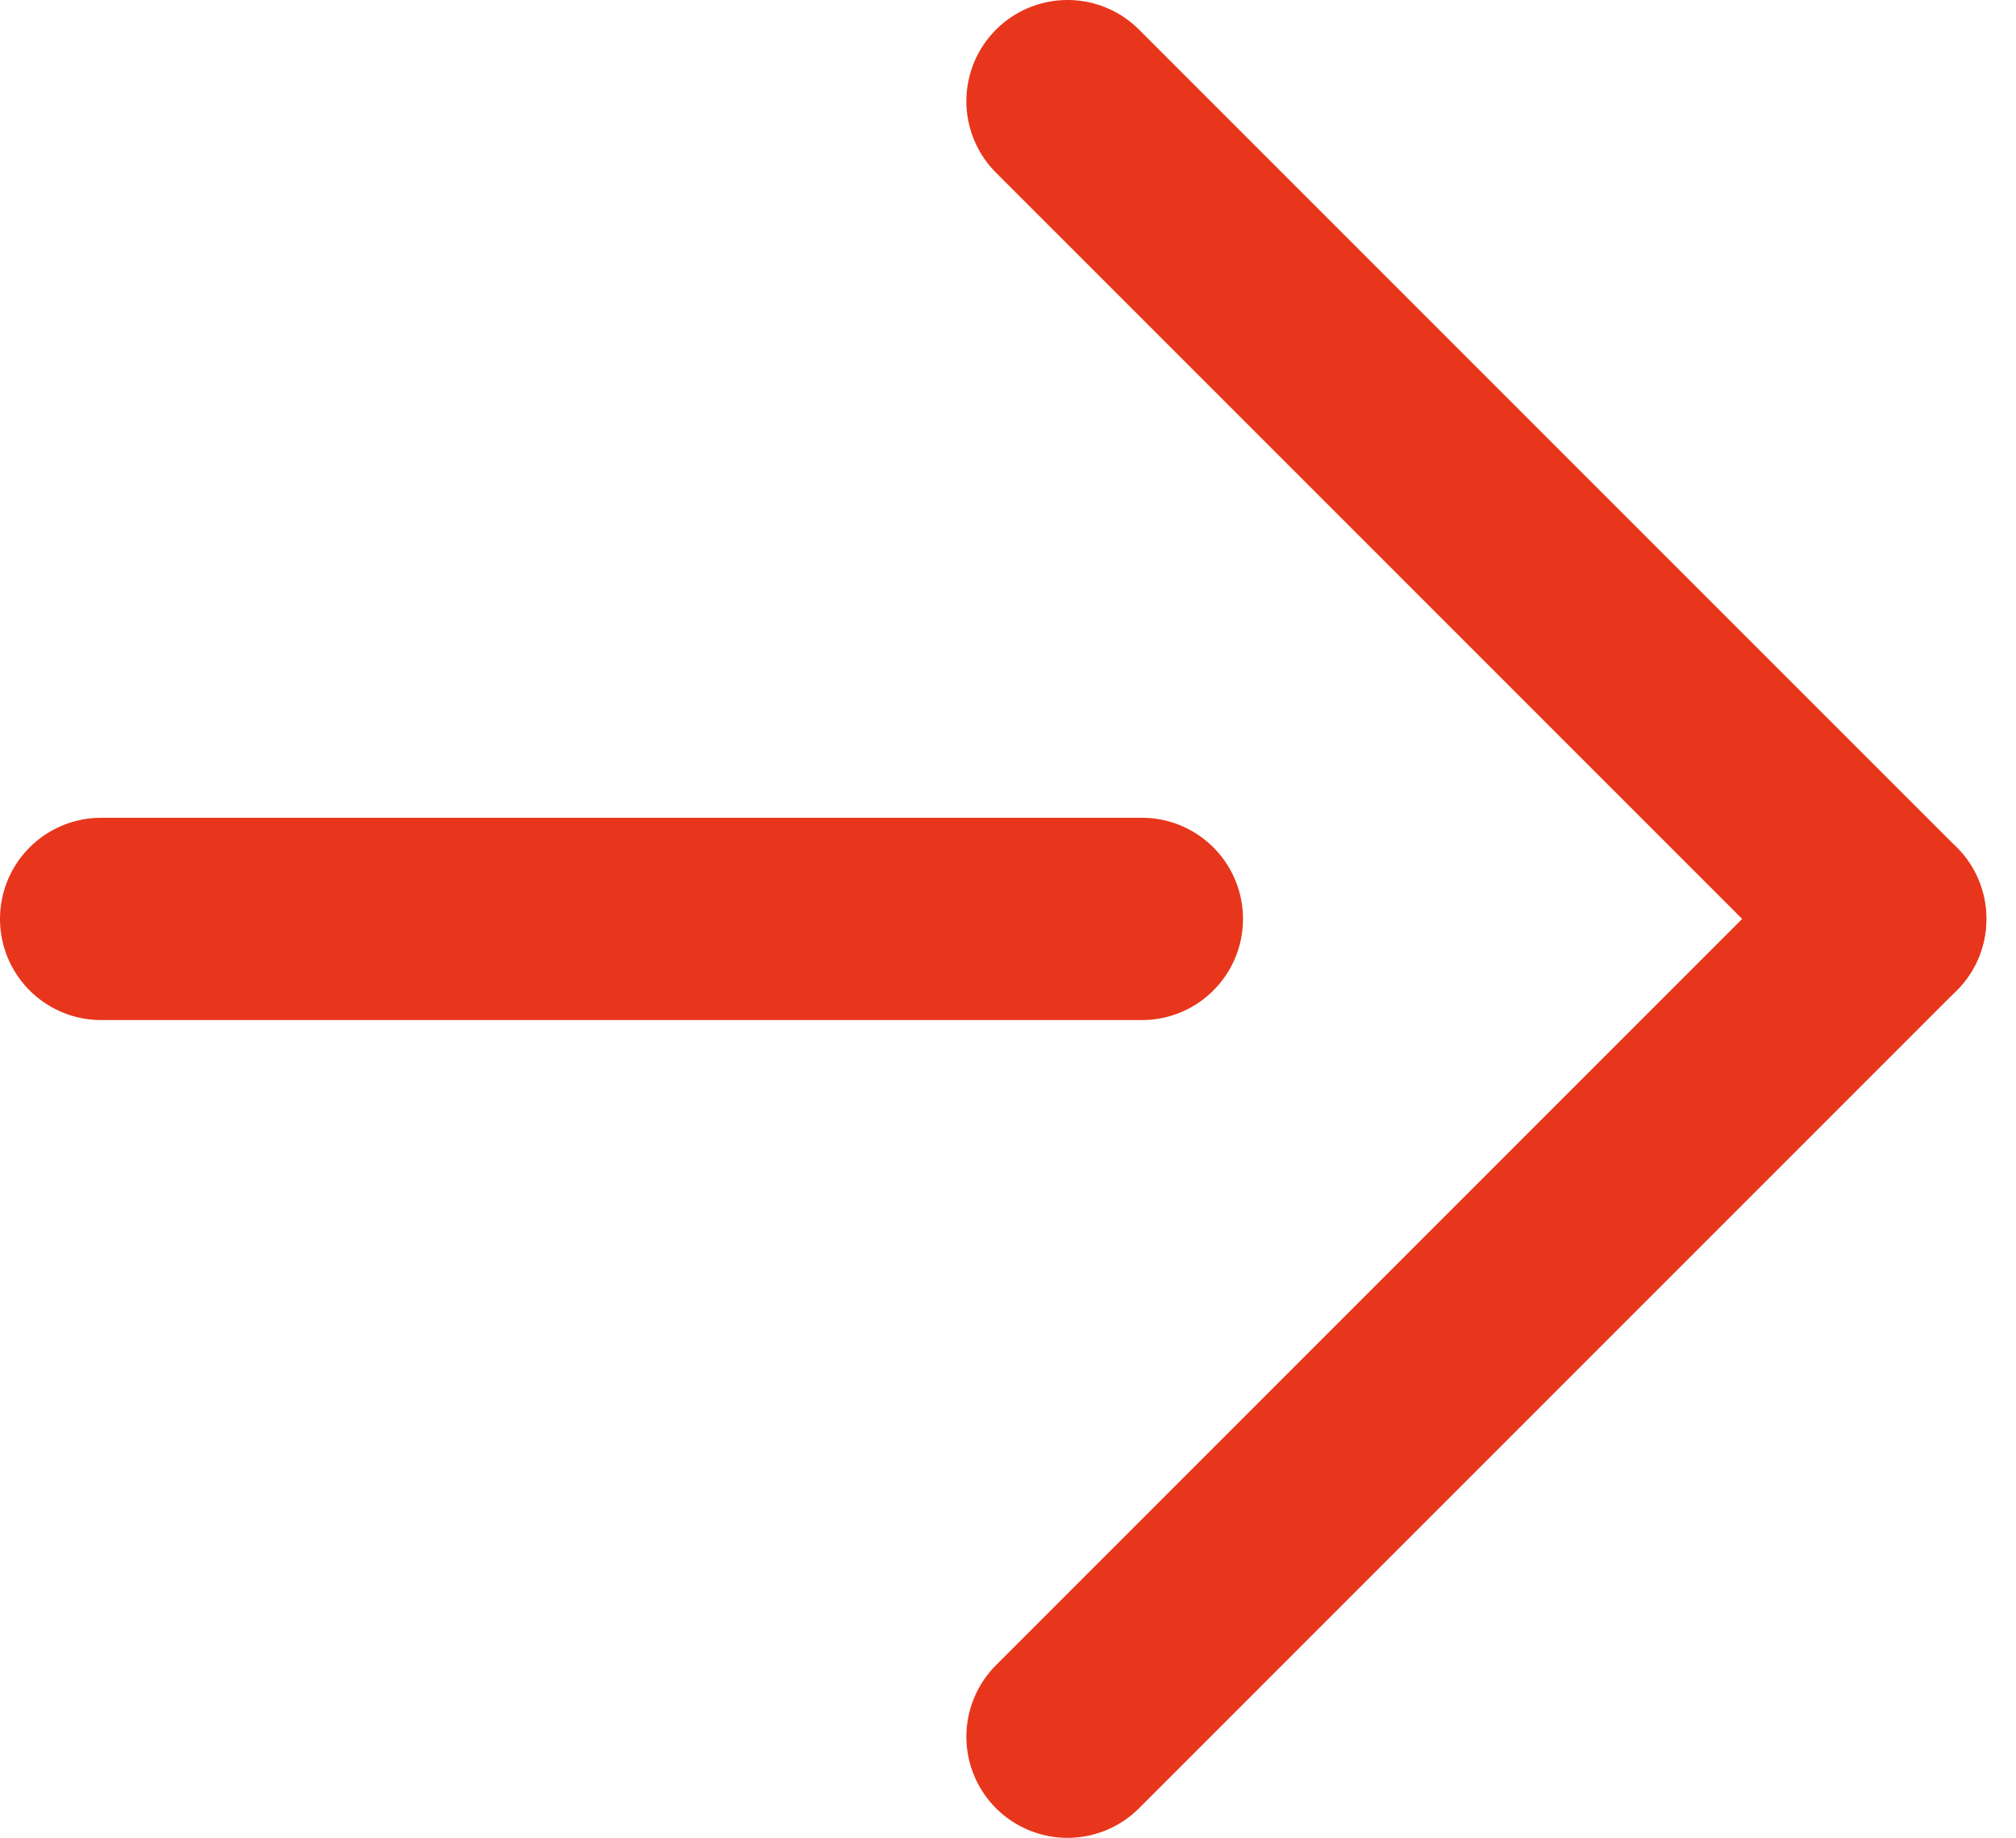 <?xml version="1.0" encoding="utf-8"?>
<!-- Generator: Adobe Illustrator 15.1.0, SVG Export Plug-In  -->
<!DOCTYPE svg PUBLIC "-//W3C//DTD SVG 1.1//EN" "http://www.w3.org/Graphics/SVG/1.1/DTD/svg11.dtd">
<svg version="1.1"
	 xmlns="http://www.w3.org/2000/svg" xmlns:xlink="http://www.w3.org/1999/xlink" xmlns:a="http://ns.adobe.com/AdobeSVGViewerExtensions/3.0/"
	 x="0px" y="0px" width="113px" height="103px" viewBox="0 0 113 103" enable-background="new 0 0 113 103" xml:space="preserve">
<defs>
</defs>
<line fill="none" stroke="#E8361C" stroke-width="11.339" stroke-linecap="round" stroke-linejoin="round" stroke-miterlimit="10" x1="64.003" y1="51.501" x2="5.669" y2="51.501"/>
<line fill="none" stroke="#E8361C" stroke-width="11.339" stroke-linecap="round" stroke-linejoin="round" stroke-miterlimit="10" x1="105.669" y1="51.501" x2="59.836" y2="5.669"/>
<line fill="none" stroke="#E8361C" stroke-width="11.339" stroke-linecap="round" stroke-linejoin="round" stroke-miterlimit="10" x1="105.669" y1="51.501" x2="59.836" y2="97.334"/>
</svg>
